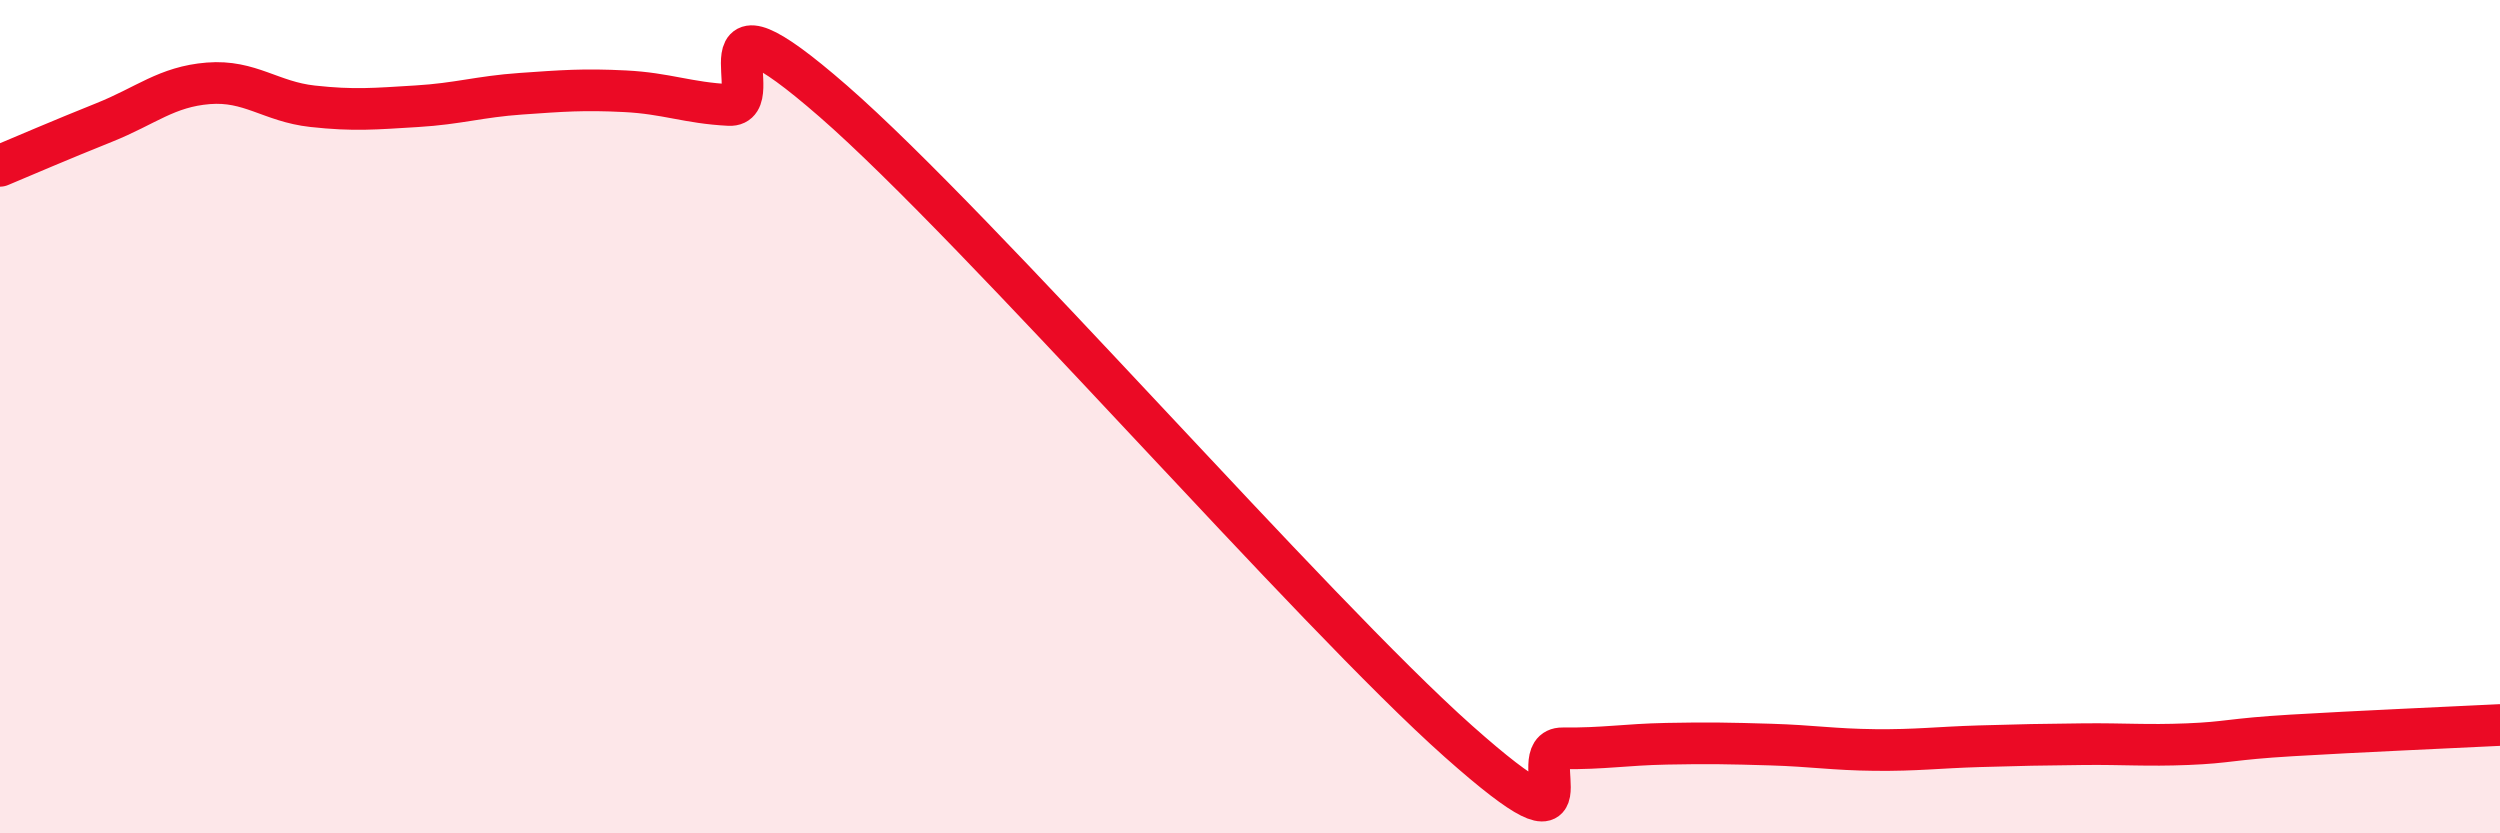 
    <svg width="60" height="20" viewBox="0 0 60 20" xmlns="http://www.w3.org/2000/svg">
      <path
        d="M 0,3.98 C 0.5,3.77 1.5,3.34 2.5,2.94 C 3.5,2.54 4,2.08 5,2 C 6,1.92 6.5,2.44 7.5,2.55 C 8.5,2.66 9,2.61 10,2.55 C 11,2.49 11.5,2.32 12.5,2.25 C 13.5,2.18 14,2.14 15,2.19 C 16,2.24 16.5,2.47 17.5,2.52 C 18.5,2.57 16.5,-0.62 20,2.43 C 23.5,5.48 31.5,14.68 35,17.79 C 38.5,20.9 36.5,17.95 37.5,17.96 C 38.5,17.97 39,17.87 40,17.85 C 41,17.83 41.5,17.84 42.5,17.87 C 43.5,17.9 44,17.99 45,18 C 46,18.01 46.5,17.94 47.5,17.91 C 48.5,17.88 49,17.87 50,17.86 C 51,17.85 51.5,17.9 52.5,17.86 C 53.5,17.82 53.5,17.74 55,17.65 C 56.5,17.56 59,17.45 60,17.4L60 20L0 20Z"
        fill="#EB0A25"
        opacity="0.1"
        stroke-linecap="round"
        stroke-linejoin="round"
      />
      <path
        d="M 0,3.98 C 0.5,3.77 1.5,3.34 2.5,2.94 C 3.5,2.54 4,2.08 5,2 C 6,1.92 6.5,2.44 7.5,2.55 C 8.5,2.66 9,2.61 10,2.55 C 11,2.49 11.5,2.32 12.5,2.25 C 13.5,2.18 14,2.14 15,2.19 C 16,2.24 16.5,2.47 17.5,2.52 C 18.5,2.57 16.5,-0.62 20,2.43 C 23.5,5.48 31.5,14.68 35,17.79 C 38.5,20.9 36.5,17.95 37.5,17.96 C 38.5,17.97 39,17.87 40,17.85 C 41,17.83 41.5,17.84 42.5,17.87 C 43.5,17.9 44,17.99 45,18 C 46,18.01 46.5,17.94 47.5,17.91 C 48.5,17.88 49,17.87 50,17.86 C 51,17.85 51.5,17.9 52.5,17.86 C 53.5,17.82 53.5,17.74 55,17.65 C 56.5,17.56 59,17.45 60,17.4"
        stroke="#EB0A25"
        stroke-width="1"
        fill="none"
        stroke-linecap="round"
        stroke-linejoin="round"
      />
    </svg>
  